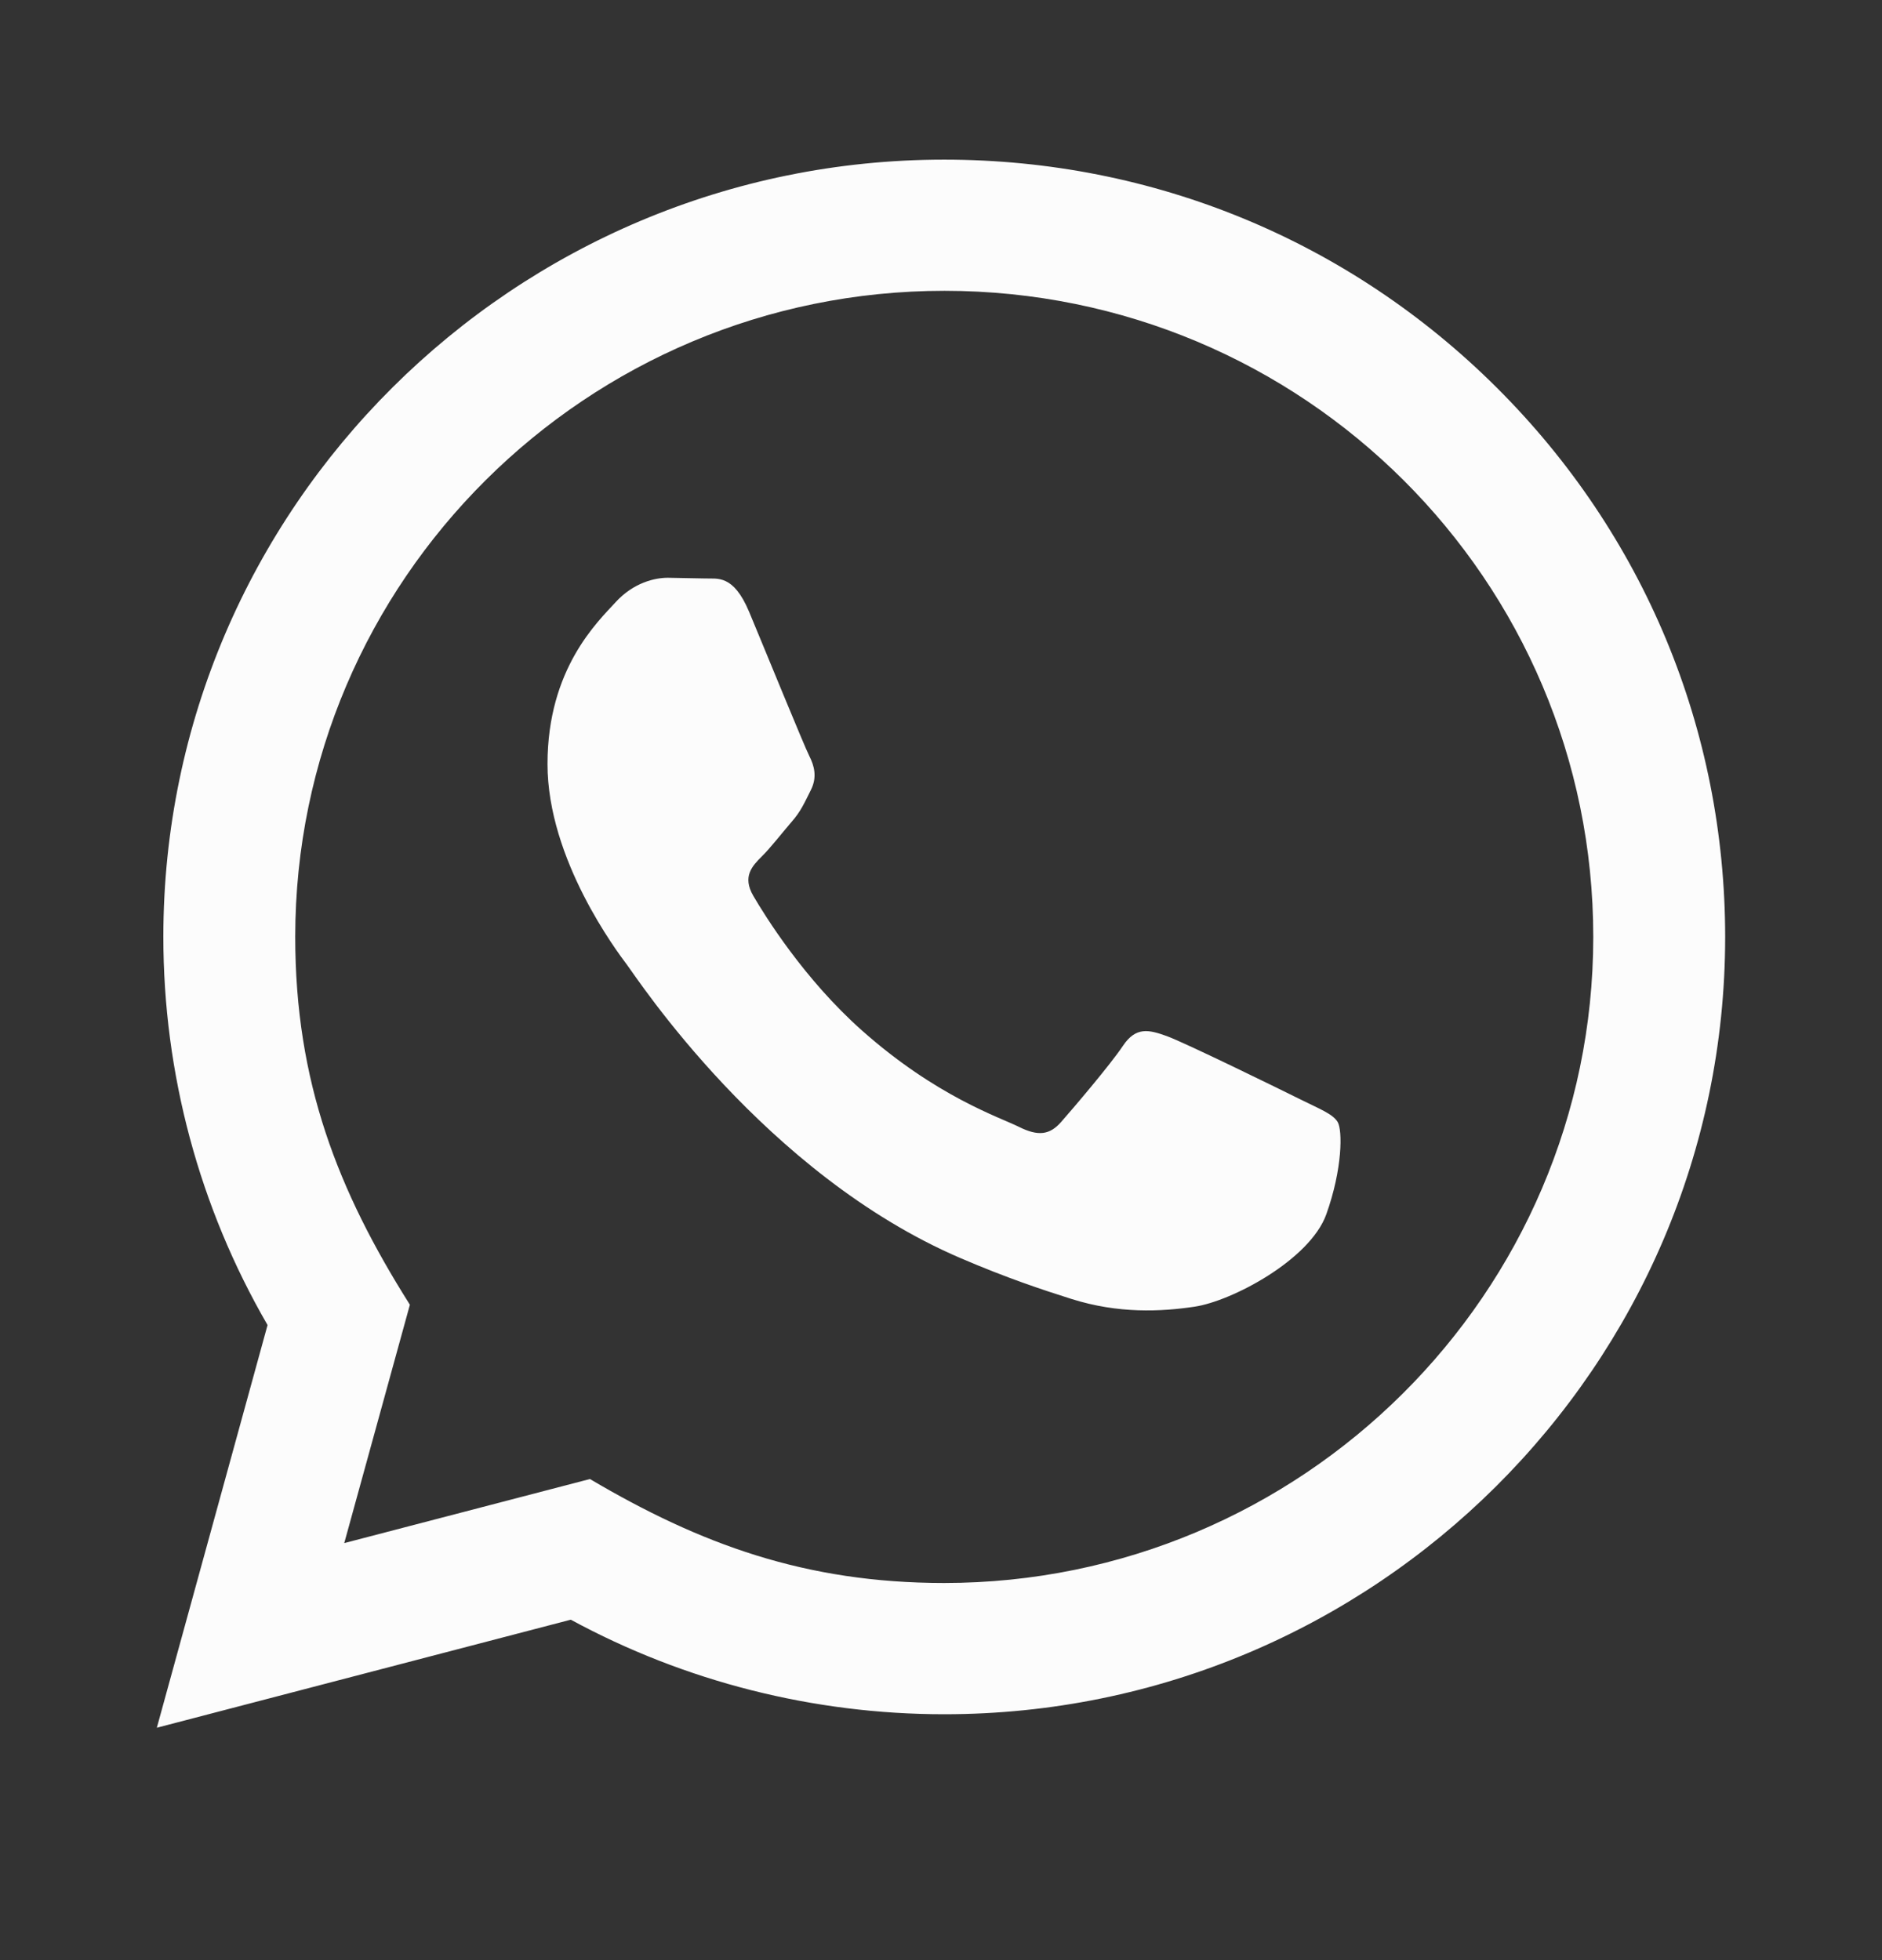 <svg width="24" height="25" viewBox="0 0 24 25" fill="none" xmlns="http://www.w3.org/2000/svg">
<rect x="0" y="0" width="24" height="25" fill="#333333" stroke="none"/>
<path d="M2 22.036L3.412 16.9C2.541 15.397 2.083 13.693 2.083 11.945C2.086 6.482 6.553 2.036 12.041 2.036C14.705 2.037 17.205 3.069 19.086 4.943C20.966 6.816 22 9.306 22 11.954C21.997 17.419 17.53 21.864 12.041 21.864C10.375 21.864 8.733 21.448 7.279 20.658L2 22.036ZM7.523 18.864C8.927 19.693 10.266 20.189 12.038 20.19C16.6 20.19 20.316 16.495 20.318 11.953C20.32 7.401 16.622 3.711 12.045 3.709C7.48 3.709 3.766 7.404 3.765 11.946C3.764 13.8 4.31 15.189 5.227 16.641L4.39 19.681L7.523 18.864ZM17.058 14.31C16.996 14.207 16.83 14.145 16.581 14.021C16.332 13.897 15.109 13.298 14.88 13.215C14.652 13.133 14.486 13.091 14.32 13.339C14.154 13.587 13.677 14.145 13.532 14.31C13.387 14.475 13.241 14.496 12.993 14.372C12.744 14.248 11.942 13.987 10.992 13.143C10.252 12.486 9.752 11.675 9.607 11.427C9.463 11.18 9.592 11.045 9.716 10.922C9.828 10.811 9.965 10.633 10.09 10.488C10.216 10.345 10.257 10.241 10.341 10.075C10.424 9.91 10.383 9.765 10.32 9.641C10.257 9.518 9.76 8.299 9.553 7.803C9.35 7.32 9.145 7.385 8.993 7.378L8.516 7.369C8.35 7.369 8.08 7.431 7.852 7.679C7.625 7.928 6.982 8.526 6.982 9.745C6.982 10.964 7.873 12.142 7.997 12.307C8.122 12.472 9.751 14.974 12.248 16.046C12.841 16.301 13.305 16.454 13.666 16.568C14.262 16.756 14.805 16.73 15.233 16.666C15.711 16.595 16.705 16.067 16.913 15.489C17.121 14.909 17.121 14.414 17.058 14.31Z" fill="#FCFCFC"/>
</svg>
